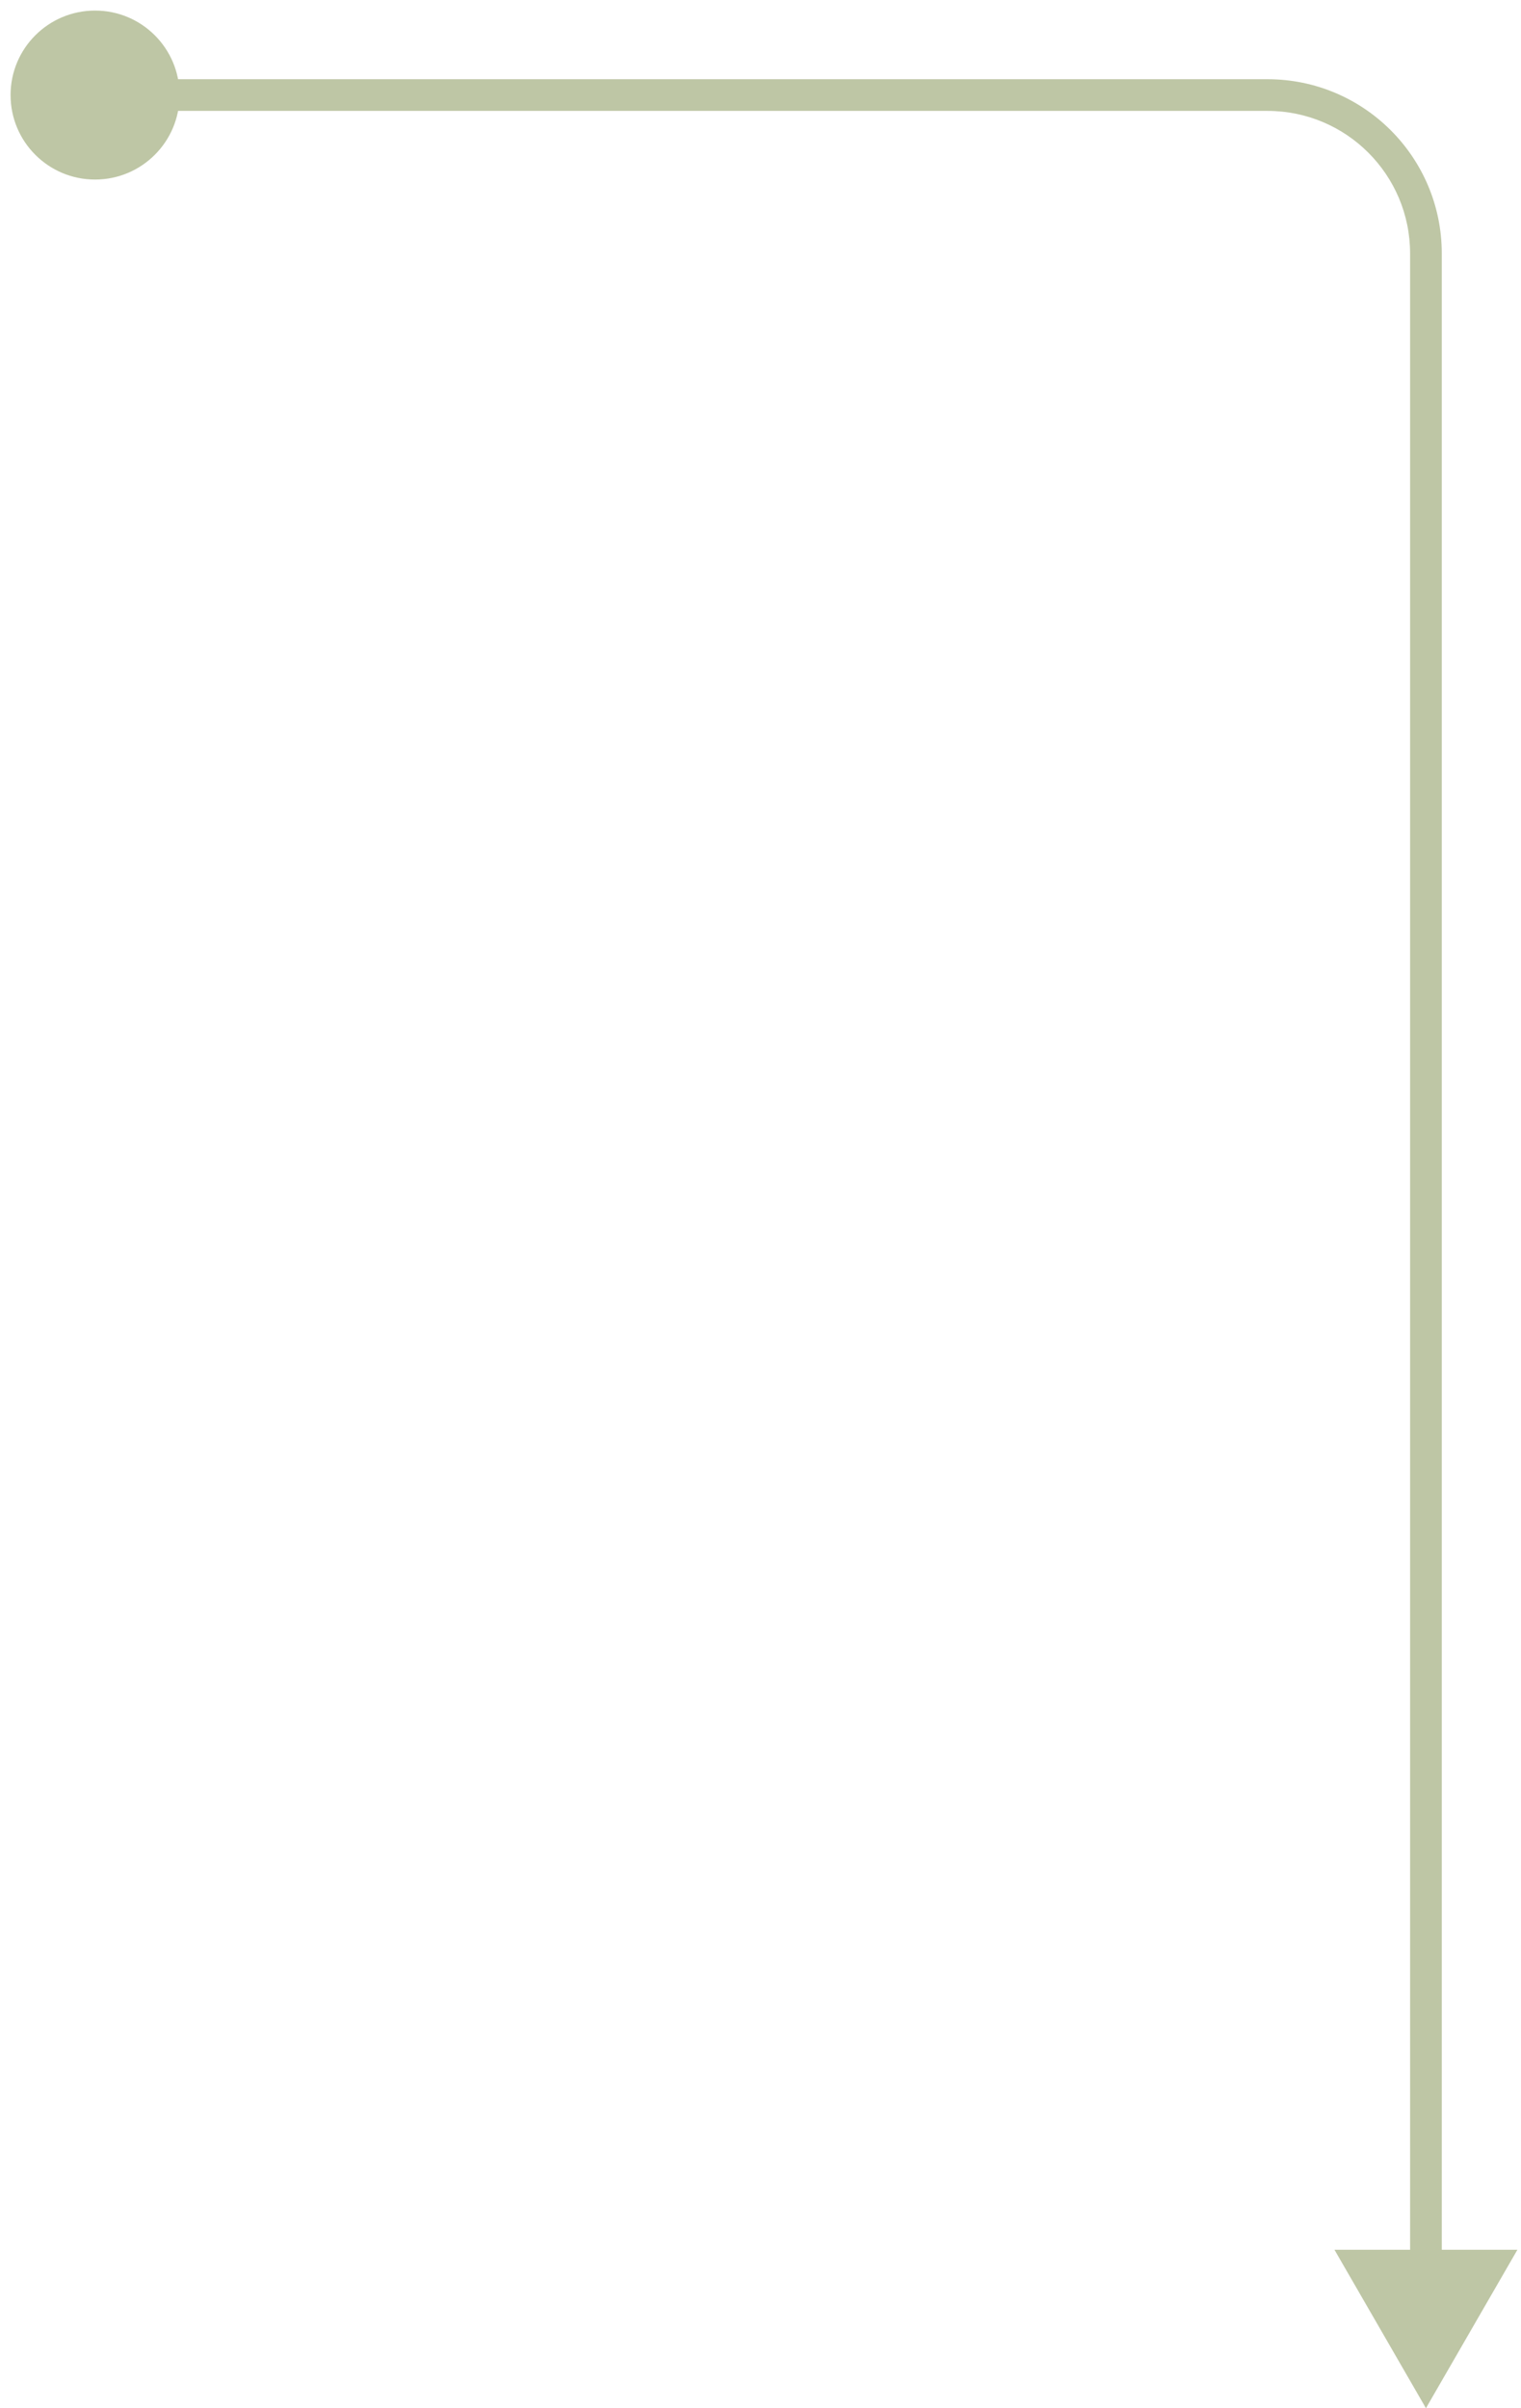 <svg width="96" height="152" viewBox="0 0 96 152" fill="none" xmlns="http://www.w3.org/2000/svg">
<path d="M90 152L95.773 142H84.227L90 152ZM0.667 6C0.667 8.946 3.054 11.333 6 11.333C8.946 11.333 11.333 8.946 11.333 6C11.333 3.054 8.946 0.667 6 0.667C3.054 0.667 0.667 3.054 0.667 6ZM91 143V16H89V143H91ZM80 5H6V7H80V5ZM91 16C91 9.925 86.075 5 80 5V7C84.971 7 89 11.029 89 16H91Z" fill="#BEC6A5"/>
</svg>
